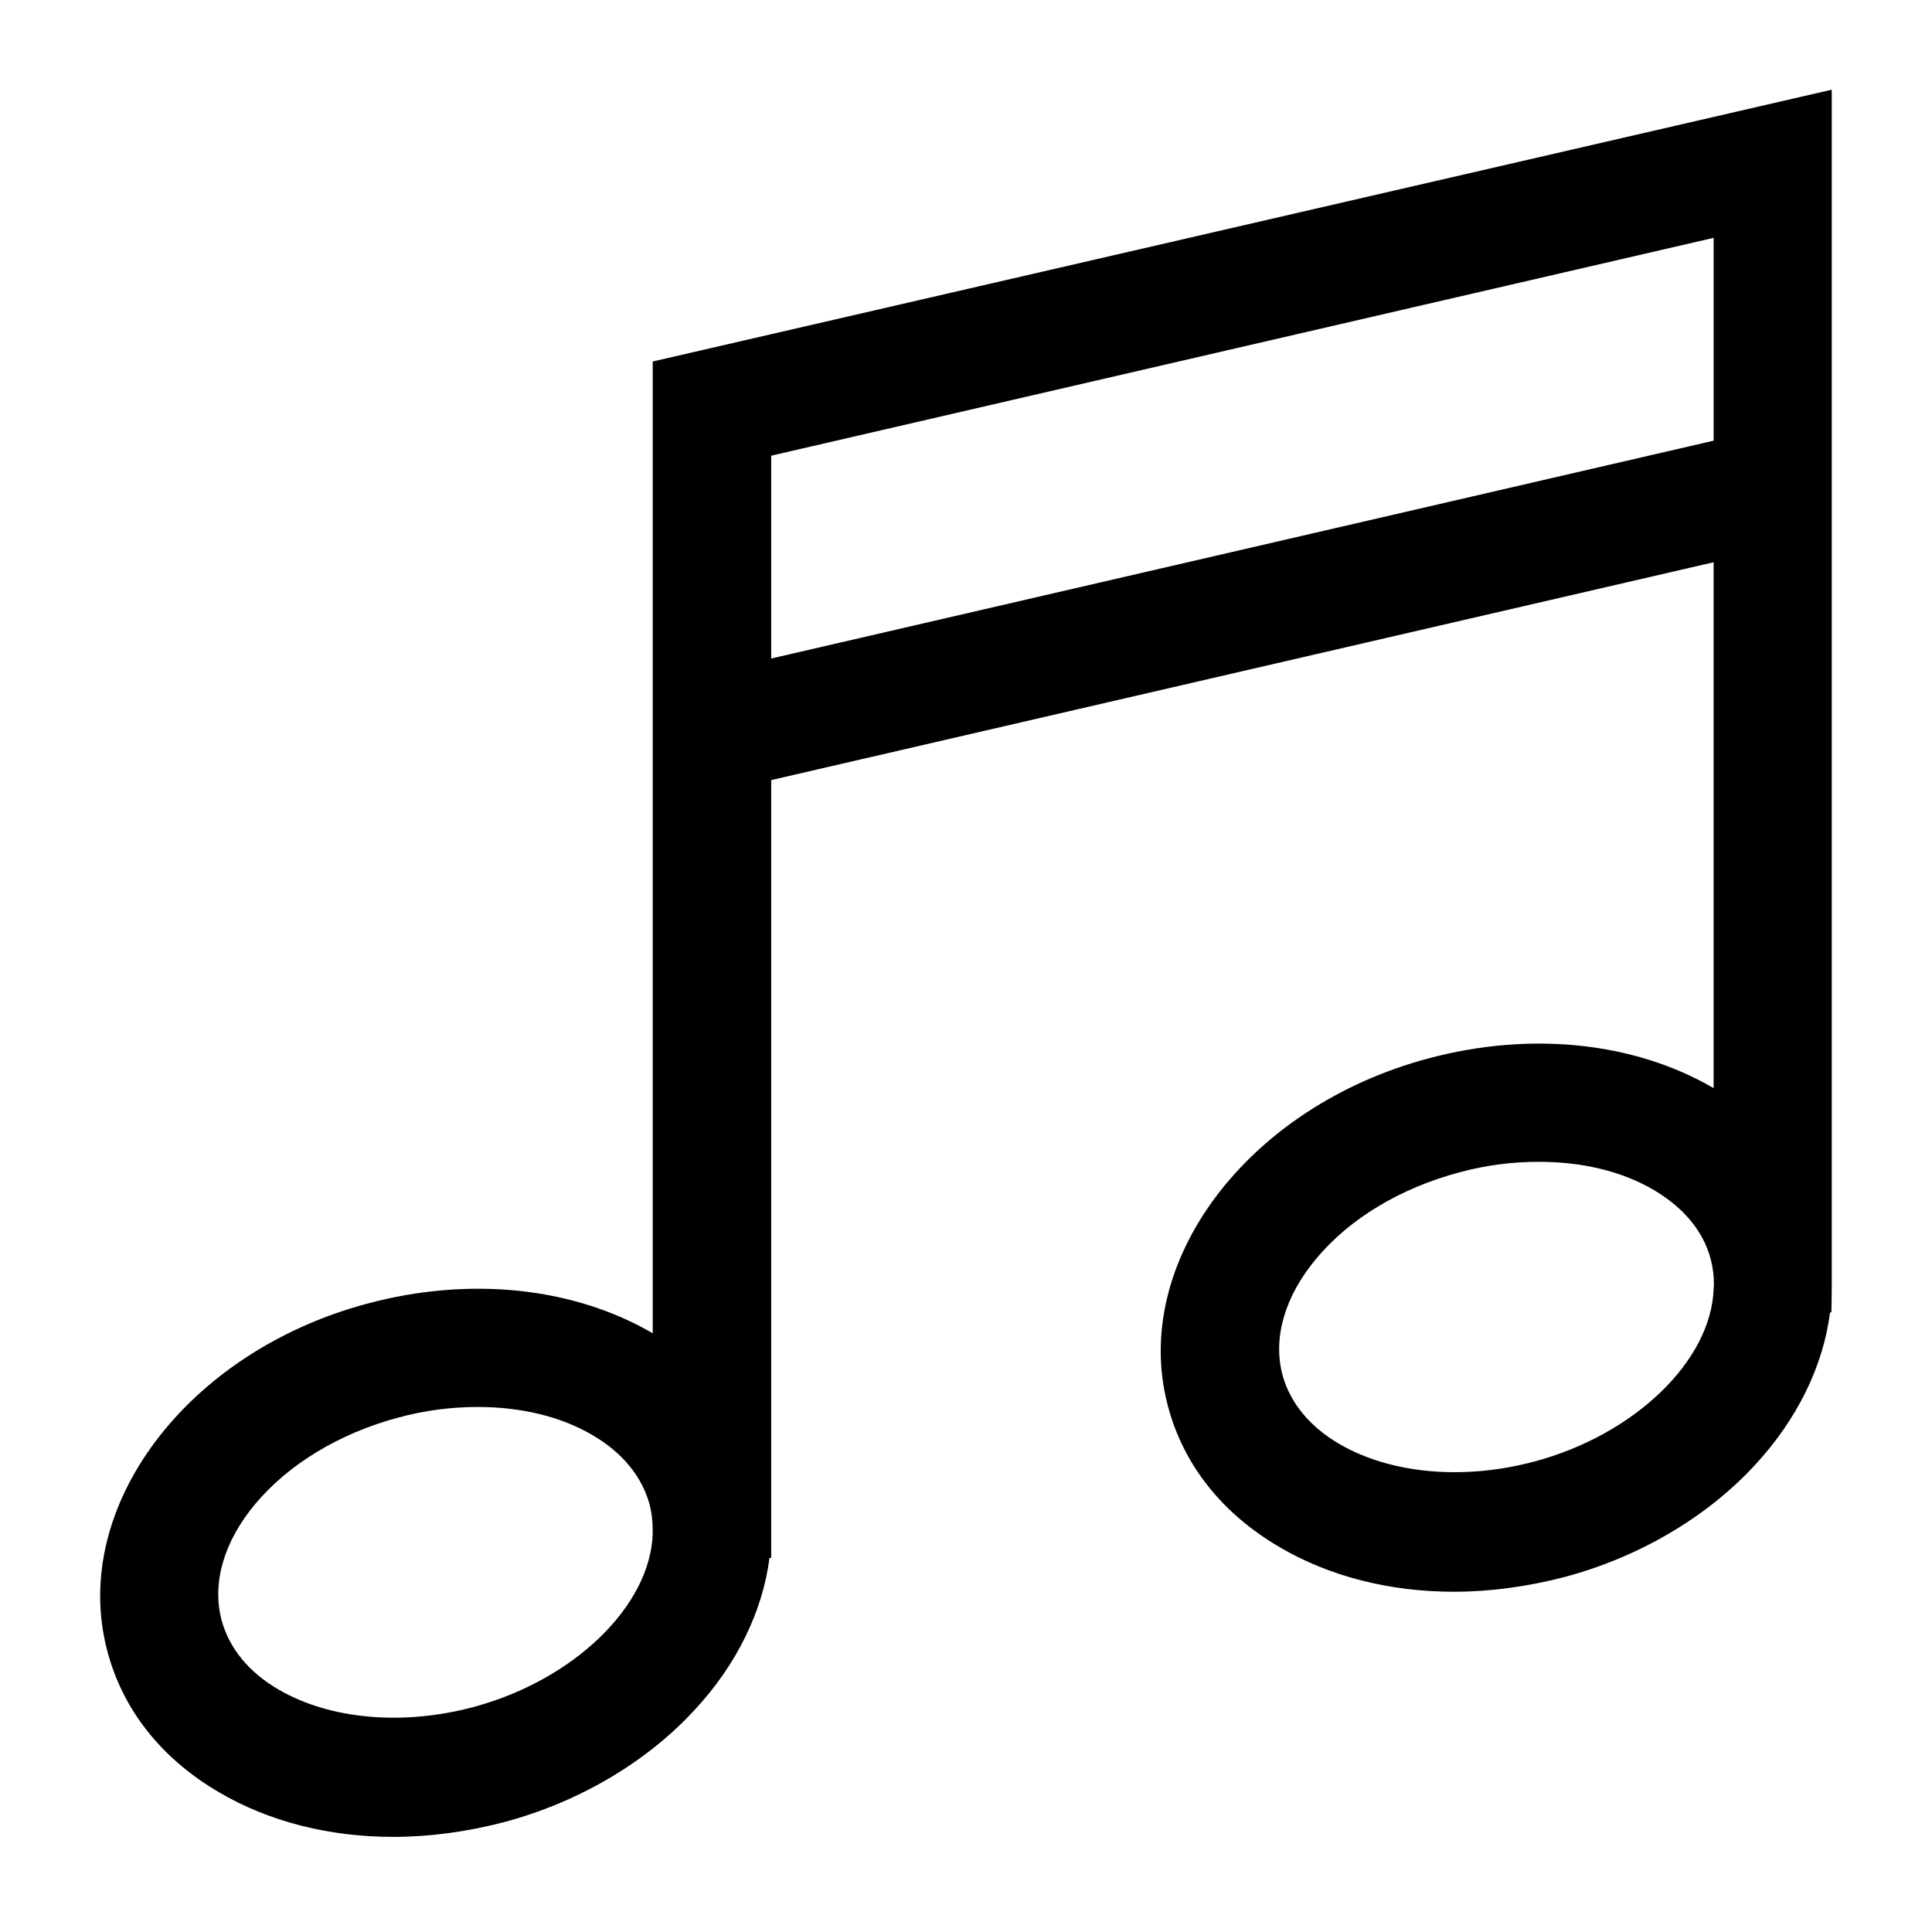 <?xml version="1.0" encoding="UTF-8"?>
<!-- Uploaded to: SVG Repo, www.svgrepo.com, Generator: SVG Repo Mixer Tools -->
<svg fill="#000000" width="800px" height="800px" version="1.1" viewBox="144 144 512 512" xmlns="http://www.w3.org/2000/svg">
 <path d="m316.98 239.79v257.53c-0.09 0-0.09-0.09-0.18-0.09-20.902-12.125-48.32-15.02-75.379-7.781-47.961 12.758-78.906 54.023-69.043 91.848 4.07 15.746 14.387 28.777 29.77 37.734 13.121 7.691 29.047 11.762 46.059 11.762 9.684 0 19.547-1.359 29.32-3.891 19.727-5.25 37.734-15.836 50.492-29.68 11.219-12.035 18.098-26.242 19.906-40.359h0.453v-206.13l249.75-57.73v139.35c-0.09 0-0.09-0.09-0.18-0.09-20.902-12.125-48.32-15.02-75.379-7.781-47.961 12.758-78.996 54.023-69.133 91.848 4.07 15.746 14.387 28.777 29.77 37.734 13.121 7.691 29.047 11.762 46.059 11.762 9.684 0 19.547-1.359 29.32-3.891 19.727-5.25 37.734-15.836 50.492-29.68 11.219-12.125 18.098-26.242 19.906-40.449h0.363l0.09-6.695v-0.633-316.71l-312.46 72.031zm281.15-32.758v53.75l-249.75 57.73v-53.75zm0 278.52c-0.633 19.094-20.992 38.73-47.598 45.789-18.641 4.977-37.914 3.258-51.488-4.613-7.965-4.613-13.211-11.039-15.203-18.461-2.535-9.773 0.633-20.723 8.957-30.676 8.867-10.676 22.352-18.73 37.914-22.895 6.969-1.898 14.027-2.805 21.082-2.805 11.582 0 22.078 2.535 30.402 7.422 7.871 4.613 13.121 10.859 15.113 18.188l0.09 0.363c0.543 2.082 0.812 4.254 0.812 6.695l-0.09 0.996zm-281.15 64.883c-0.633 19.184-20.902 38.82-47.598 45.969-18.73 4.977-37.914 3.258-51.488-4.613-7.965-4.613-13.211-11.039-15.203-18.551-2.535-9.773 0.633-20.723 8.957-30.676 8.867-10.586 22.352-18.73 37.914-22.895 6.969-1.898 14.027-2.805 20.992-2.805 11.582 0 22.078 2.535 30.402 7.422 7.965 4.613 13.211 11.039 15.203 18.461 0.543 2.082 0.812 4.344 0.812 6.785v0.906z"/>
</svg>